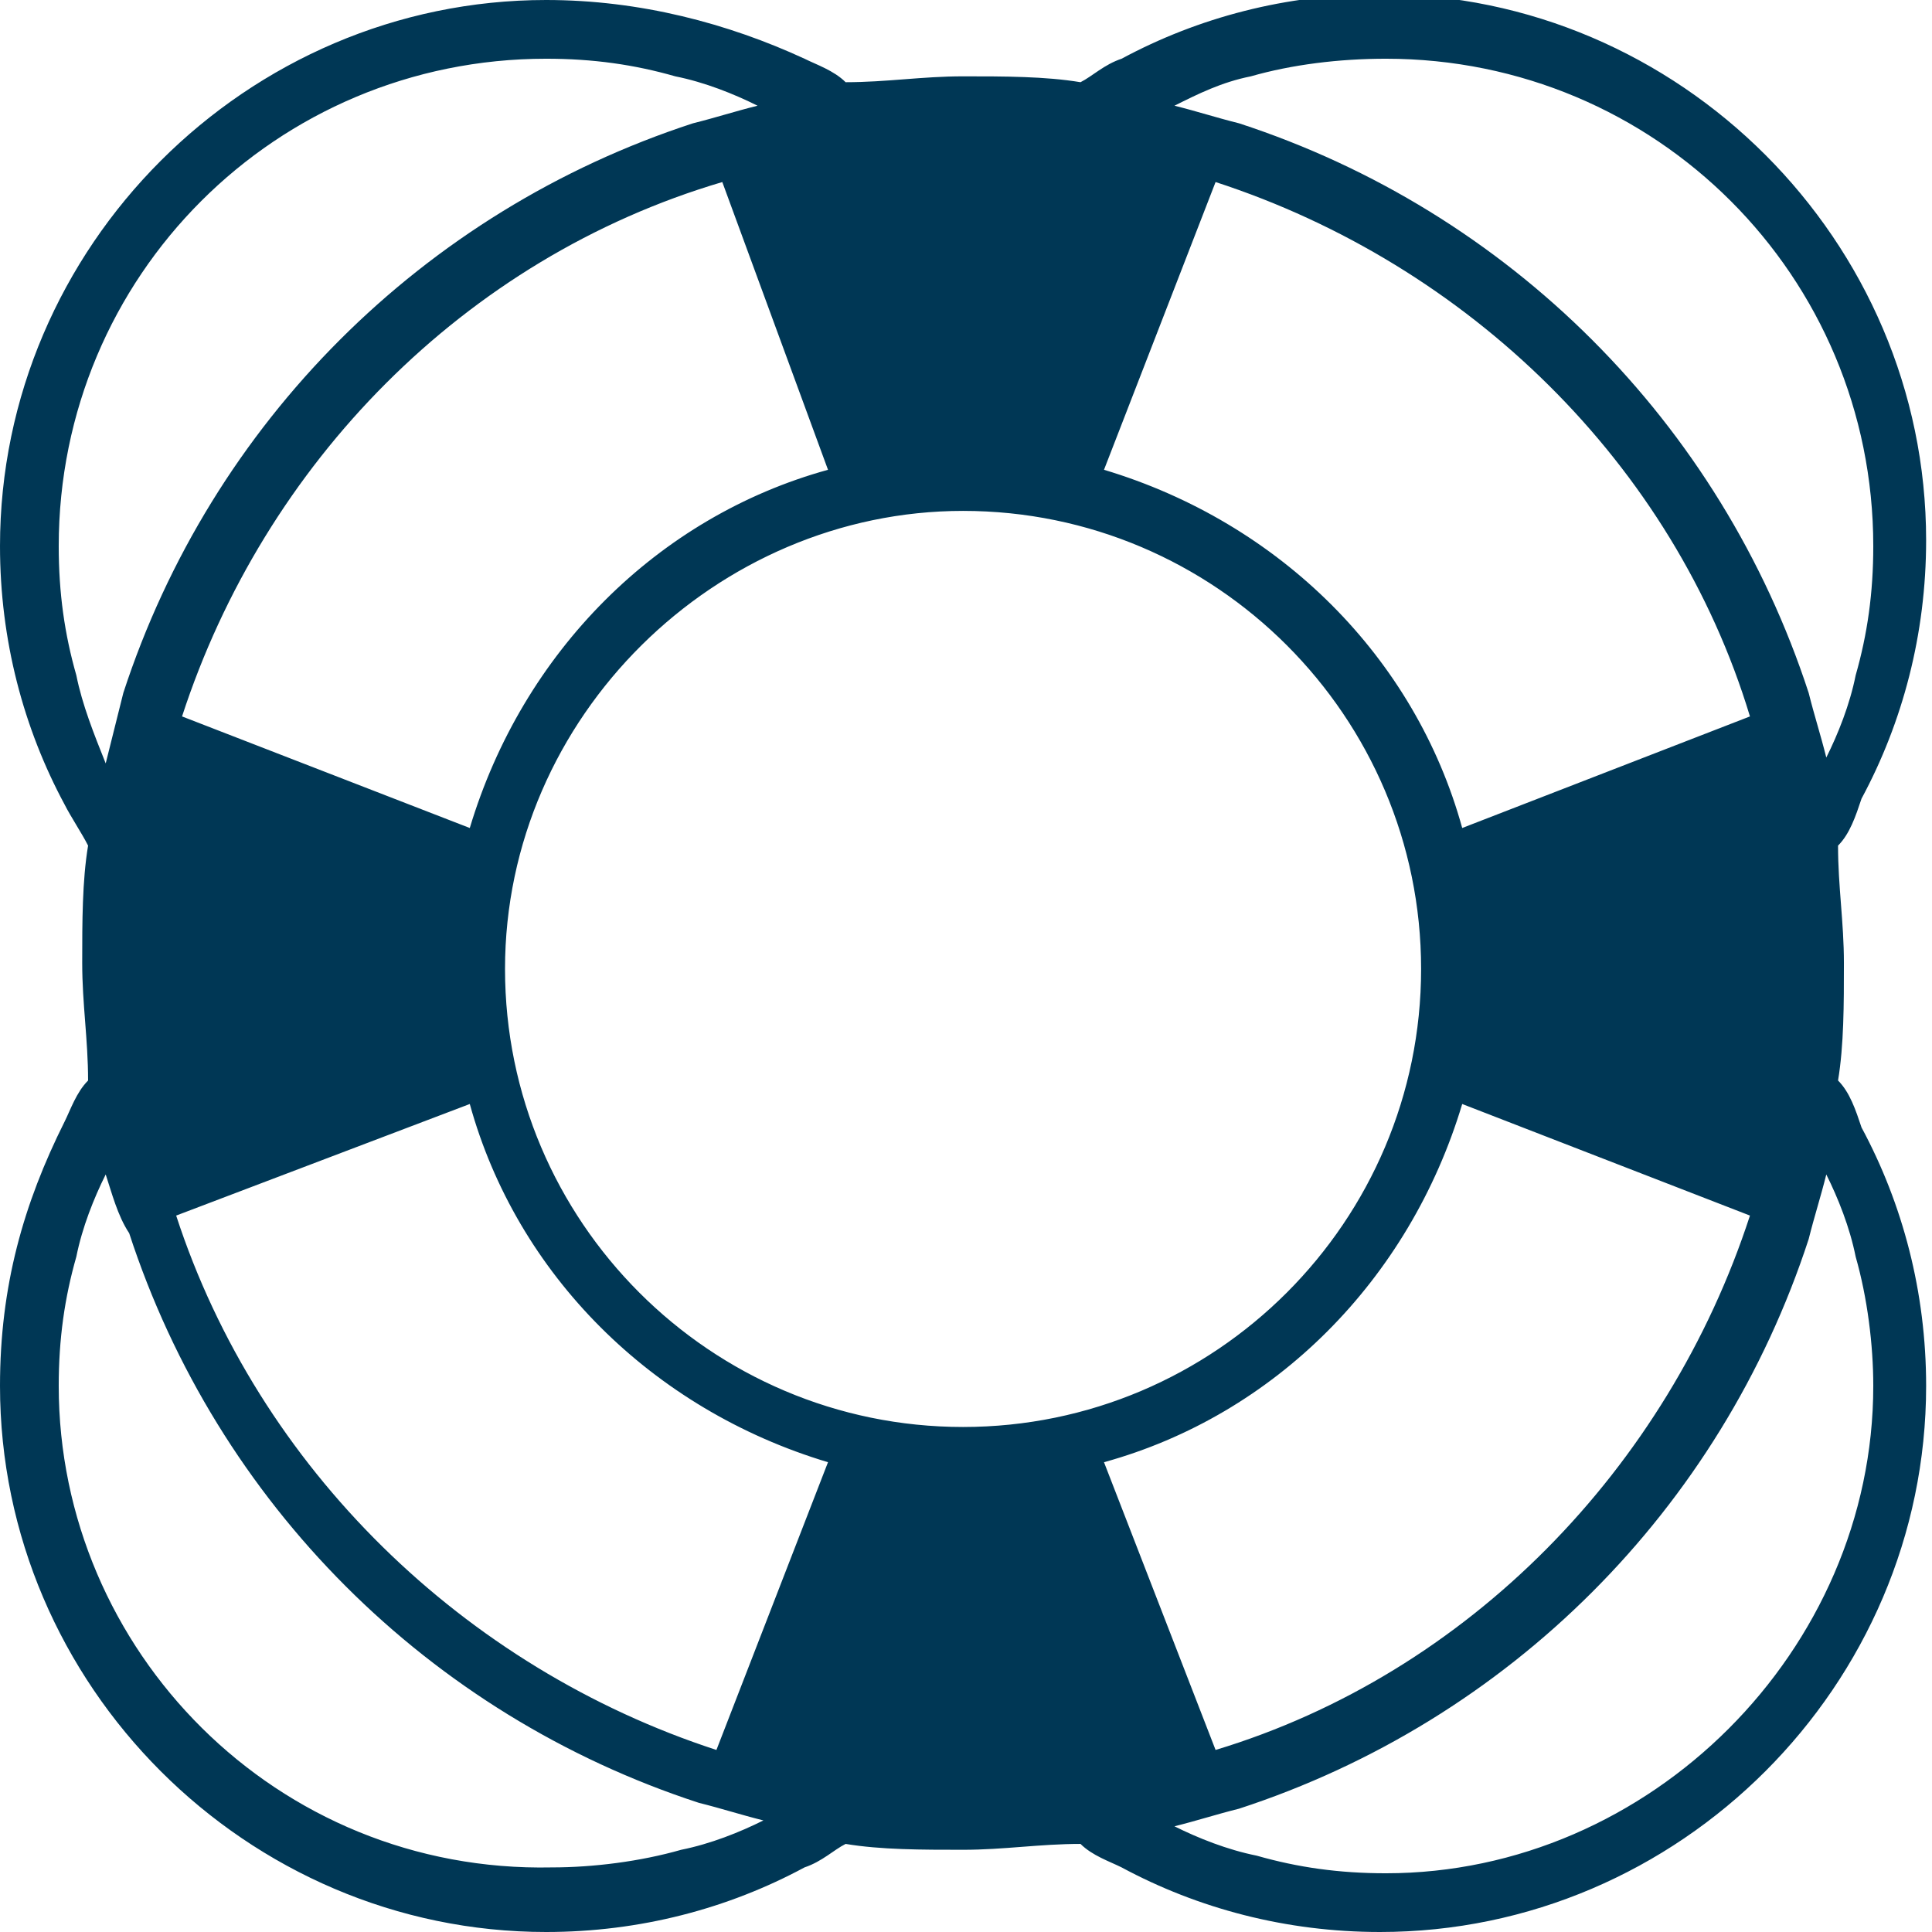 <?xml version="1.0" encoding="utf-8"?>
<!-- Generator: Adobe Illustrator 19.2.1, SVG Export Plug-In . SVG Version: 6.00 Build 0)  -->
<svg version="1.1" id="HELPDESK" xmlns="http://www.w3.org/2000/svg" xmlns:xlink="http://www.w3.org/1999/xlink" x="0px" y="0px"
	 viewBox="0 0 32.9 32.9" enable-background="new 0 0 32.9 32.9" xml:space="preserve">
<g>
	<path fill="#003755" d="M31.3,18.4c0.1-0.6,0.1-1.3,0.1-2c0-0.7-0.1-1.3-0.1-2c0.2-0.2,0.3-0.5,0.4-0.8c0.7-1.3,1.1-2.8,1.1-4.4
		c0-5.1-4.2-9.3-9.3-9.3c-1.6,0-3.1,0.4-4.4,1.1c-0.3,0.1-0.5,0.3-0.7,0.4c-0.6-0.1-1.3-0.1-2-0.1c-0.7,0-1.3,0.1-2,0.1
		c-0.2-0.2-0.5-0.3-0.7-0.4C12.4,0.4,10.9,0,9.3,0C4.2,0,0,4.2,0,9.3c0,1.6,0.4,3.1,1.1,4.4c0.1,0.2,0.3,0.5,0.4,0.7
		c-0.1,0.6-0.1,1.3-0.1,2c0,0.7,0.1,1.3,0.1,2c-0.2,0.2-0.3,0.5-0.4,0.7C0.4,20.5,0,21.9,0,23.6c0,5.1,4.2,9.3,9.3,9.3
		c1.6,0,3.1-0.4,4.4-1.1c0.3-0.1,0.5-0.3,0.7-0.4c0.6,0.1,1.3,0.1,2,0.1c0.7,0,1.3-0.1,2-0.1c0.2,0.2,0.5,0.3,0.7,0.4
		c1.3,0.7,2.8,1.1,4.4,1.1c5.1,0,9.3-4.2,9.3-9.3c0-1.6-0.4-3.1-1.1-4.4C31.6,18.9,31.5,18.6,31.3,18.4z M21.3,1.3
		C22,1.1,22.8,1,23.6,1c4.6,0,8.3,3.7,8.3,8.3c0,0.8-0.1,1.5-0.3,2.2c-0.1,0.5-0.3,1-0.5,1.4c-0.1-0.4-0.2-0.7-0.3-1.1
		c-1.5-4.6-5.1-8.2-9.7-9.7c-0.4-0.1-0.7-0.2-1.1-0.3C20.4,1.6,20.8,1.4,21.3,1.3z M20.7,3.1c4.3,1.4,7.8,4.8,9.1,9.1l-4.9,1.9
		c-0.8-2.9-3.1-5.2-6.1-6.1L20.7,3.1z M16.4,8.7c4.3,0,7.8,3.5,7.8,7.8s-3.5,7.8-7.8,7.8s-7.8-3.5-7.8-7.8S12.2,8.7,16.4,8.7z
		 M14.1,8c-2.9,0.8-5.2,3.1-6.1,6.1l-4.9-1.9c1.4-4.3,4.8-7.8,9.2-9.1L14.1,8z M1.3,11.5C1.1,10.8,1,10.1,1,9.3C1,4.7,4.7,1,9.3,1
		c0.8,0,1.5,0.1,2.2,0.3c0.5,0.1,1,0.3,1.4,0.5c-0.4,0.1-0.7,0.2-1.1,0.3c-4.6,1.5-8.2,5.1-9.7,9.7C2,12.2,1.9,12.6,1.8,13
		C1.6,12.5,1.4,12,1.3,11.5z M1,23.6c0-0.8,0.1-1.5,0.3-2.2c0.1-0.5,0.3-1,0.5-1.4C1.9,20.3,2,20.7,2.2,21c1.5,4.6,5.1,8.2,9.7,9.7
		c0.4,0.1,0.7,0.2,1.1,0.3c-0.4,0.2-0.9,0.4-1.4,0.5c-0.7,0.2-1.5,0.3-2.2,0.3C4.7,31.9,1,28.1,1,23.6z M12.2,29.8
		c-4.3-1.4-7.8-4.8-9.2-9.1L8,18.8c0.8,2.9,3.1,5.2,6.1,6.1L12.2,29.8z M18.8,24.9c2.9-0.8,5.2-3.1,6.1-6.1l4.9,1.9
		c-1.4,4.3-4.8,7.8-9.1,9.1L18.8,24.9z M23.6,31.9c-0.8,0-1.5-0.1-2.2-0.3c-0.5-0.1-1-0.3-1.4-0.5c0.4-0.1,0.7-0.2,1.1-0.3
		c4.6-1.5,8.2-5.1,9.7-9.7c0.1-0.4,0.2-0.7,0.3-1.1c0.2,0.4,0.4,0.9,0.5,1.4c0.2,0.7,0.3,1.5,0.3,2.2C31.9,28.1,28.1,31.9,23.6,31.9
		z"/>
</g>
</svg>
